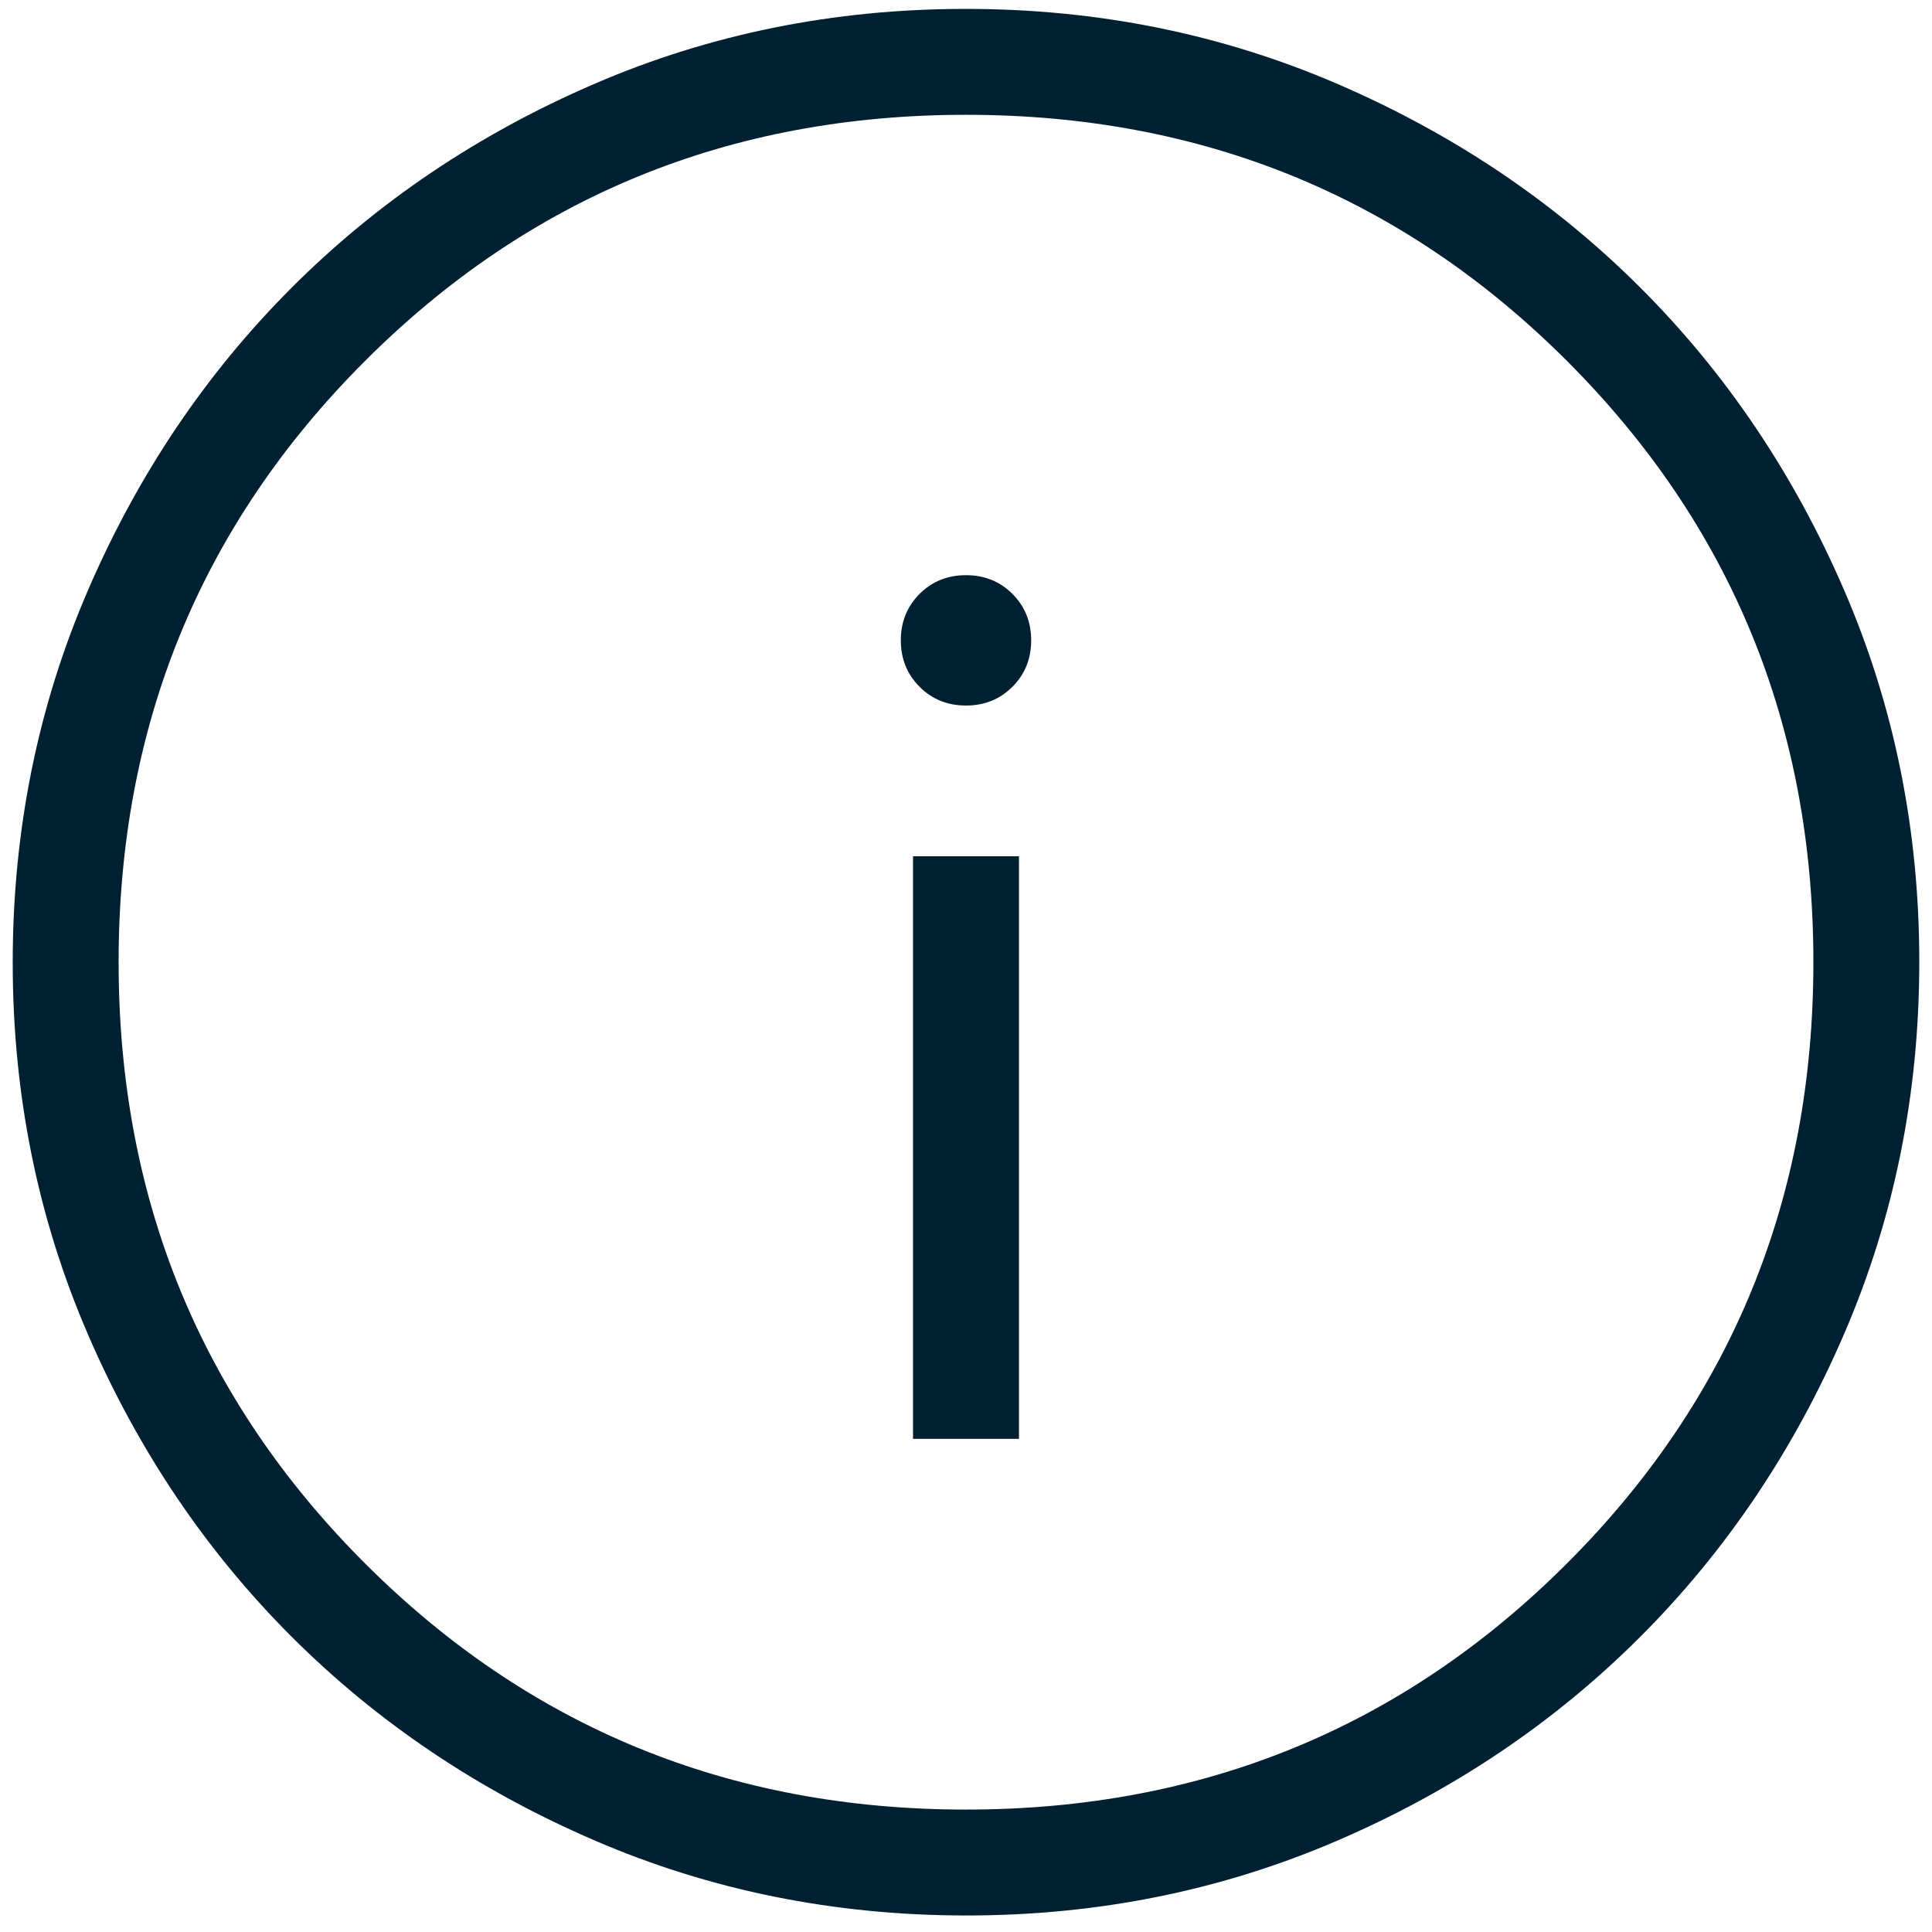 <svg width="38" height="38" viewBox="0 0 38 38" fill="none" xmlns="http://www.w3.org/2000/svg">
<path d="M17.958 28.3H20.042V16.842H17.958V28.3ZM19 13.877C19.363 13.877 19.668 13.754 19.913 13.508C20.159 13.262 20.282 12.958 20.282 12.595C20.282 12.232 20.159 11.927 19.913 11.681C19.668 11.436 19.363 11.313 19 11.313C18.637 11.313 18.332 11.436 18.087 11.681C17.841 11.927 17.718 12.232 17.718 12.595C17.718 12.958 17.841 13.262 18.087 13.508C18.332 13.754 18.637 13.877 19 13.877ZM19.007 37.675C16.414 37.675 13.976 37.183 11.694 36.199C9.411 35.215 7.426 33.88 5.737 32.193C4.049 30.506 2.712 28.522 1.728 26.242C0.743 23.962 0.25 21.525 0.25 18.932C0.25 16.339 0.742 13.901 1.726 11.619C2.71 9.337 4.045 7.351 5.732 5.663C7.419 3.974 9.403 2.637 11.683 1.653C13.963 0.668 16.4 0.175 18.993 0.175C21.586 0.175 24.024 0.667 26.306 1.651C28.588 2.635 30.574 3.971 32.263 5.657C33.951 7.344 35.288 9.328 36.272 11.608C37.258 13.889 37.75 16.325 37.75 18.918C37.75 21.511 37.258 23.949 36.274 26.231C35.29 28.514 33.955 30.499 32.268 32.188C30.581 33.876 28.597 35.213 26.317 36.197C24.037 37.182 21.6 37.675 19.007 37.675ZM19 35.592C23.653 35.592 27.594 33.977 30.823 30.748C34.052 27.519 35.667 23.578 35.667 18.925C35.667 14.272 34.052 10.331 30.823 7.102C27.594 3.873 23.653 2.258 19 2.258C14.347 2.258 10.406 3.873 7.177 7.102C3.948 10.331 2.333 14.272 2.333 18.925C2.333 23.578 3.948 27.519 7.177 30.748C10.406 33.977 14.347 35.592 19 35.592Z" fill="#012031"/>
</svg>
